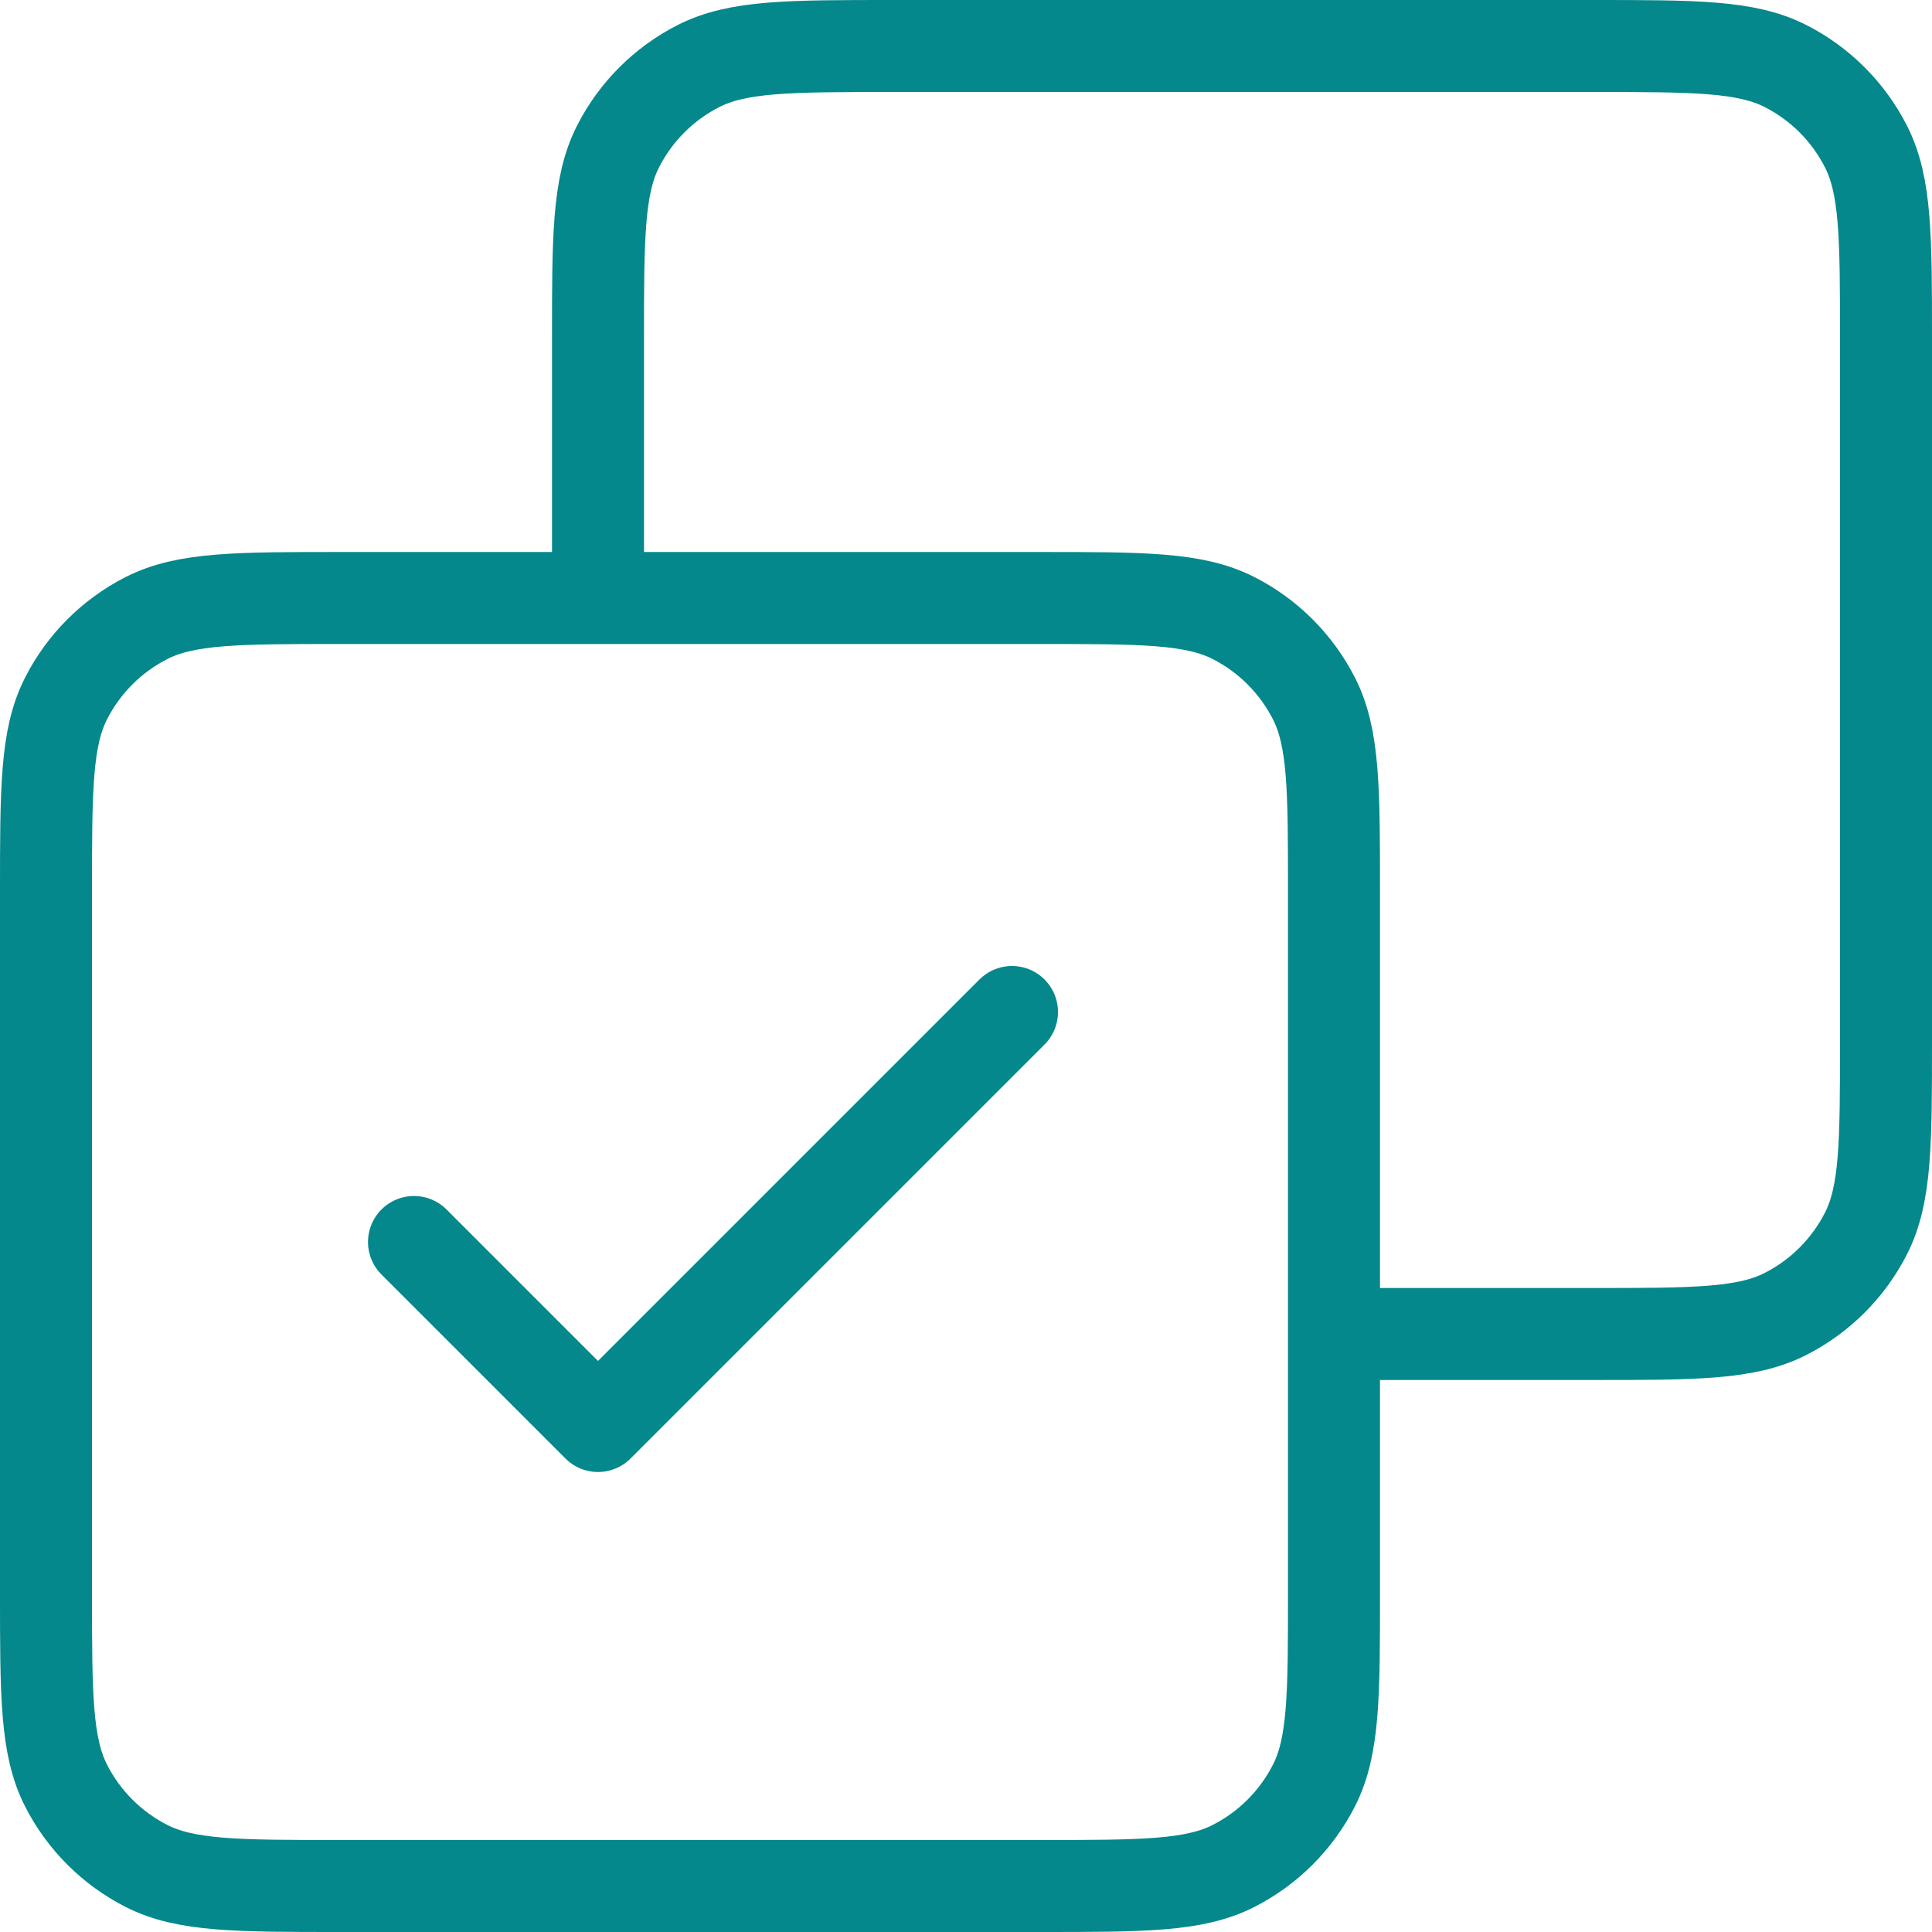 <svg width="42" height="42" viewBox="0 0 42 42" fill="none" xmlns="http://www.w3.org/2000/svg">
<path d="M9 27L13 31L22 22M13 13V7.4C13 5.16 13 4.04 13.436 3.184C13.819 2.431 14.431 1.819 15.184 1.436C16.04 1 17.16 1 19.4 1H34.6C36.84 1 37.96 1 38.816 1.436C39.569 1.819 40.181 2.431 40.564 3.184C41 4.04 41 5.16 41 7.4V22.6C41 24.84 41 25.96 40.564 26.816C40.181 27.569 39.569 28.18 38.816 28.564C37.96 29 36.84 29 34.6 29H29M7.4 41H22.6C24.84 41 25.96 41 26.816 40.564C27.569 40.181 28.18 39.569 28.564 38.816C29 37.96 29 36.84 29 34.6V19.4C29 17.16 29 16.04 28.564 15.184C28.18 14.431 27.569 13.819 26.816 13.436C25.96 13 24.84 13 22.6 13H7.4C5.16 13 4.04 13 3.184 13.436C2.431 13.819 1.819 14.431 1.436 15.184C1 16.04 1 17.16 1 19.4V34.6C1 36.84 1 37.96 1.436 38.816C1.819 39.569 2.431 40.181 3.184 40.564C4.04 41 5.16 41 7.4 41Z" stroke="#04888B" stroke-width="2" stroke-linecap="round" stroke-linejoin="round"/>
</svg>
